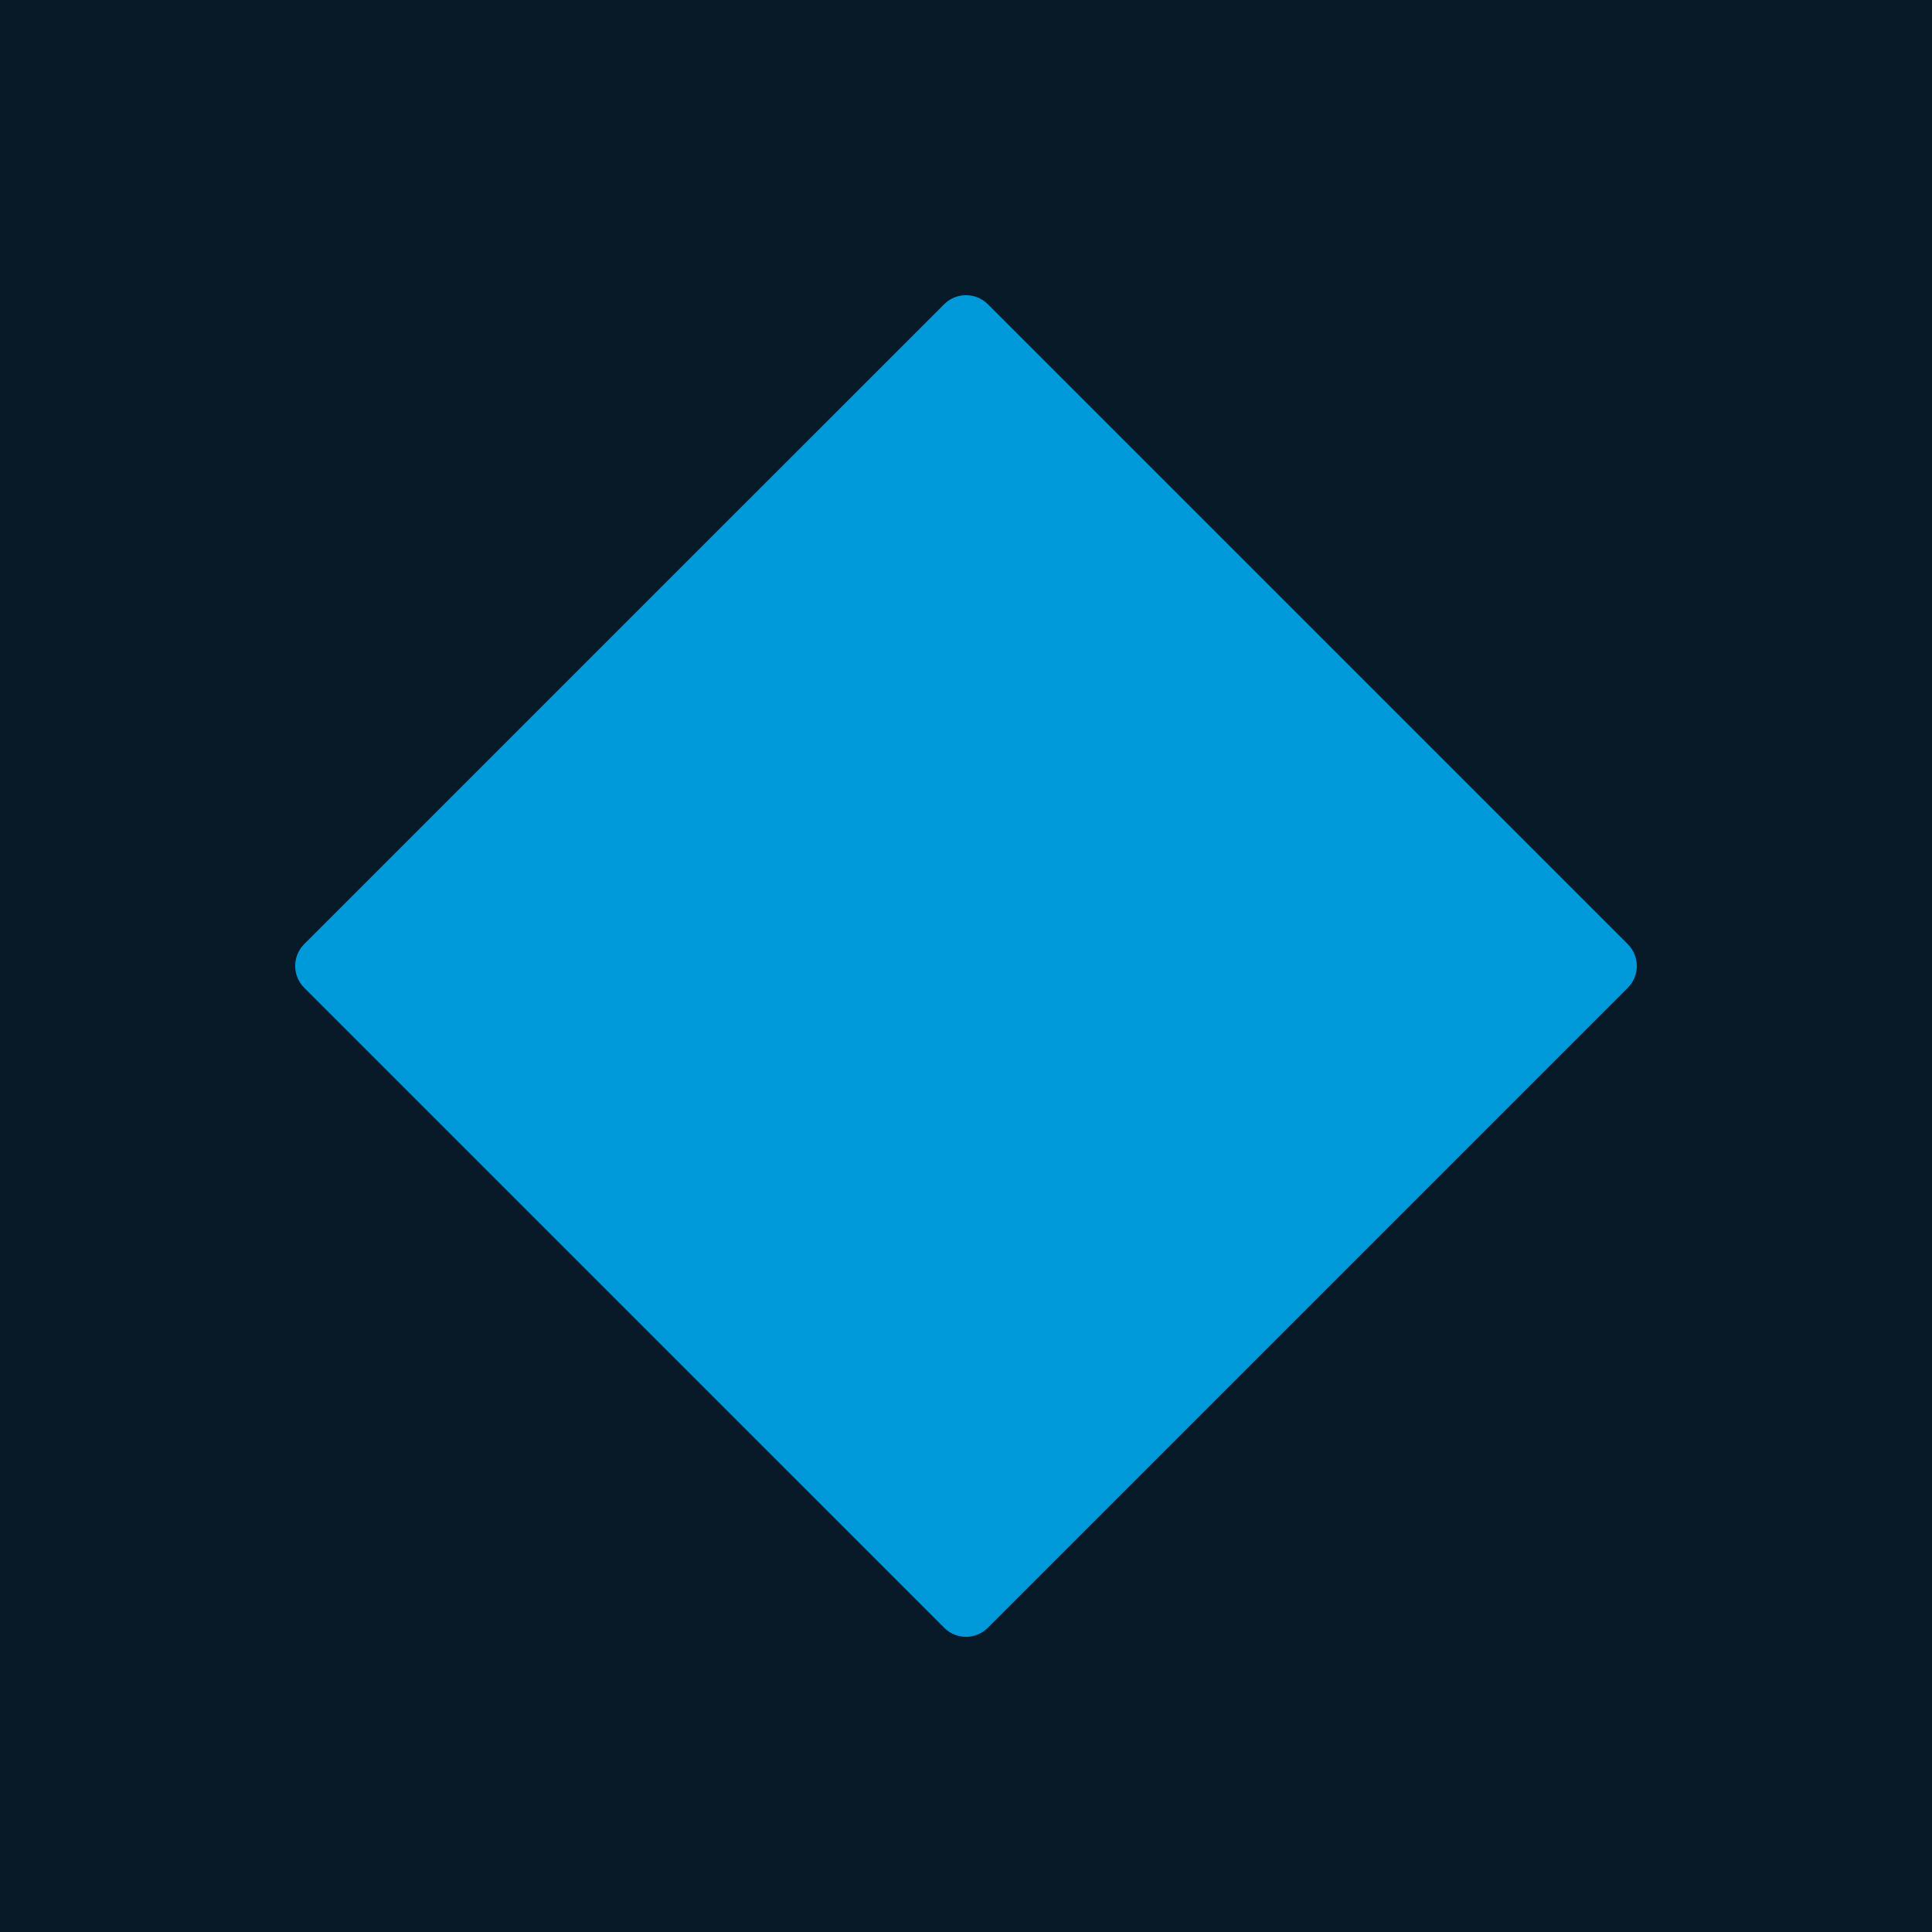 <svg width="201" height="201" viewBox="0 0 201 201" fill="none" xmlns="http://www.w3.org/2000/svg">
<rect width="201" height="201" fill="#081927"></rect>
<path d="M98.229 169.345L64.939 136.054L31.649 102.764C31.022 102.138 30.709 101.315 30.709 100.493C30.709 99.67 31.022 98.848 31.649 98.221L64.939 64.931L98.229 31.649C98.856 31.022 99.678 30.709 100.501 30.709C101.323 30.709 102.146 31.022 102.772 31.649L136.062 64.939L169.352 98.229C169.979 98.856 170.292 99.678 170.292 100.501C170.292 101.323 169.979 102.146 169.352 102.772L136.062 136.062L102.772 169.352C102.146 169.979 101.323 170.292 100.501 170.292C99.678 170.292 98.856 169.979 98.229 169.352" fill="#0099DA"></path>
</svg>
